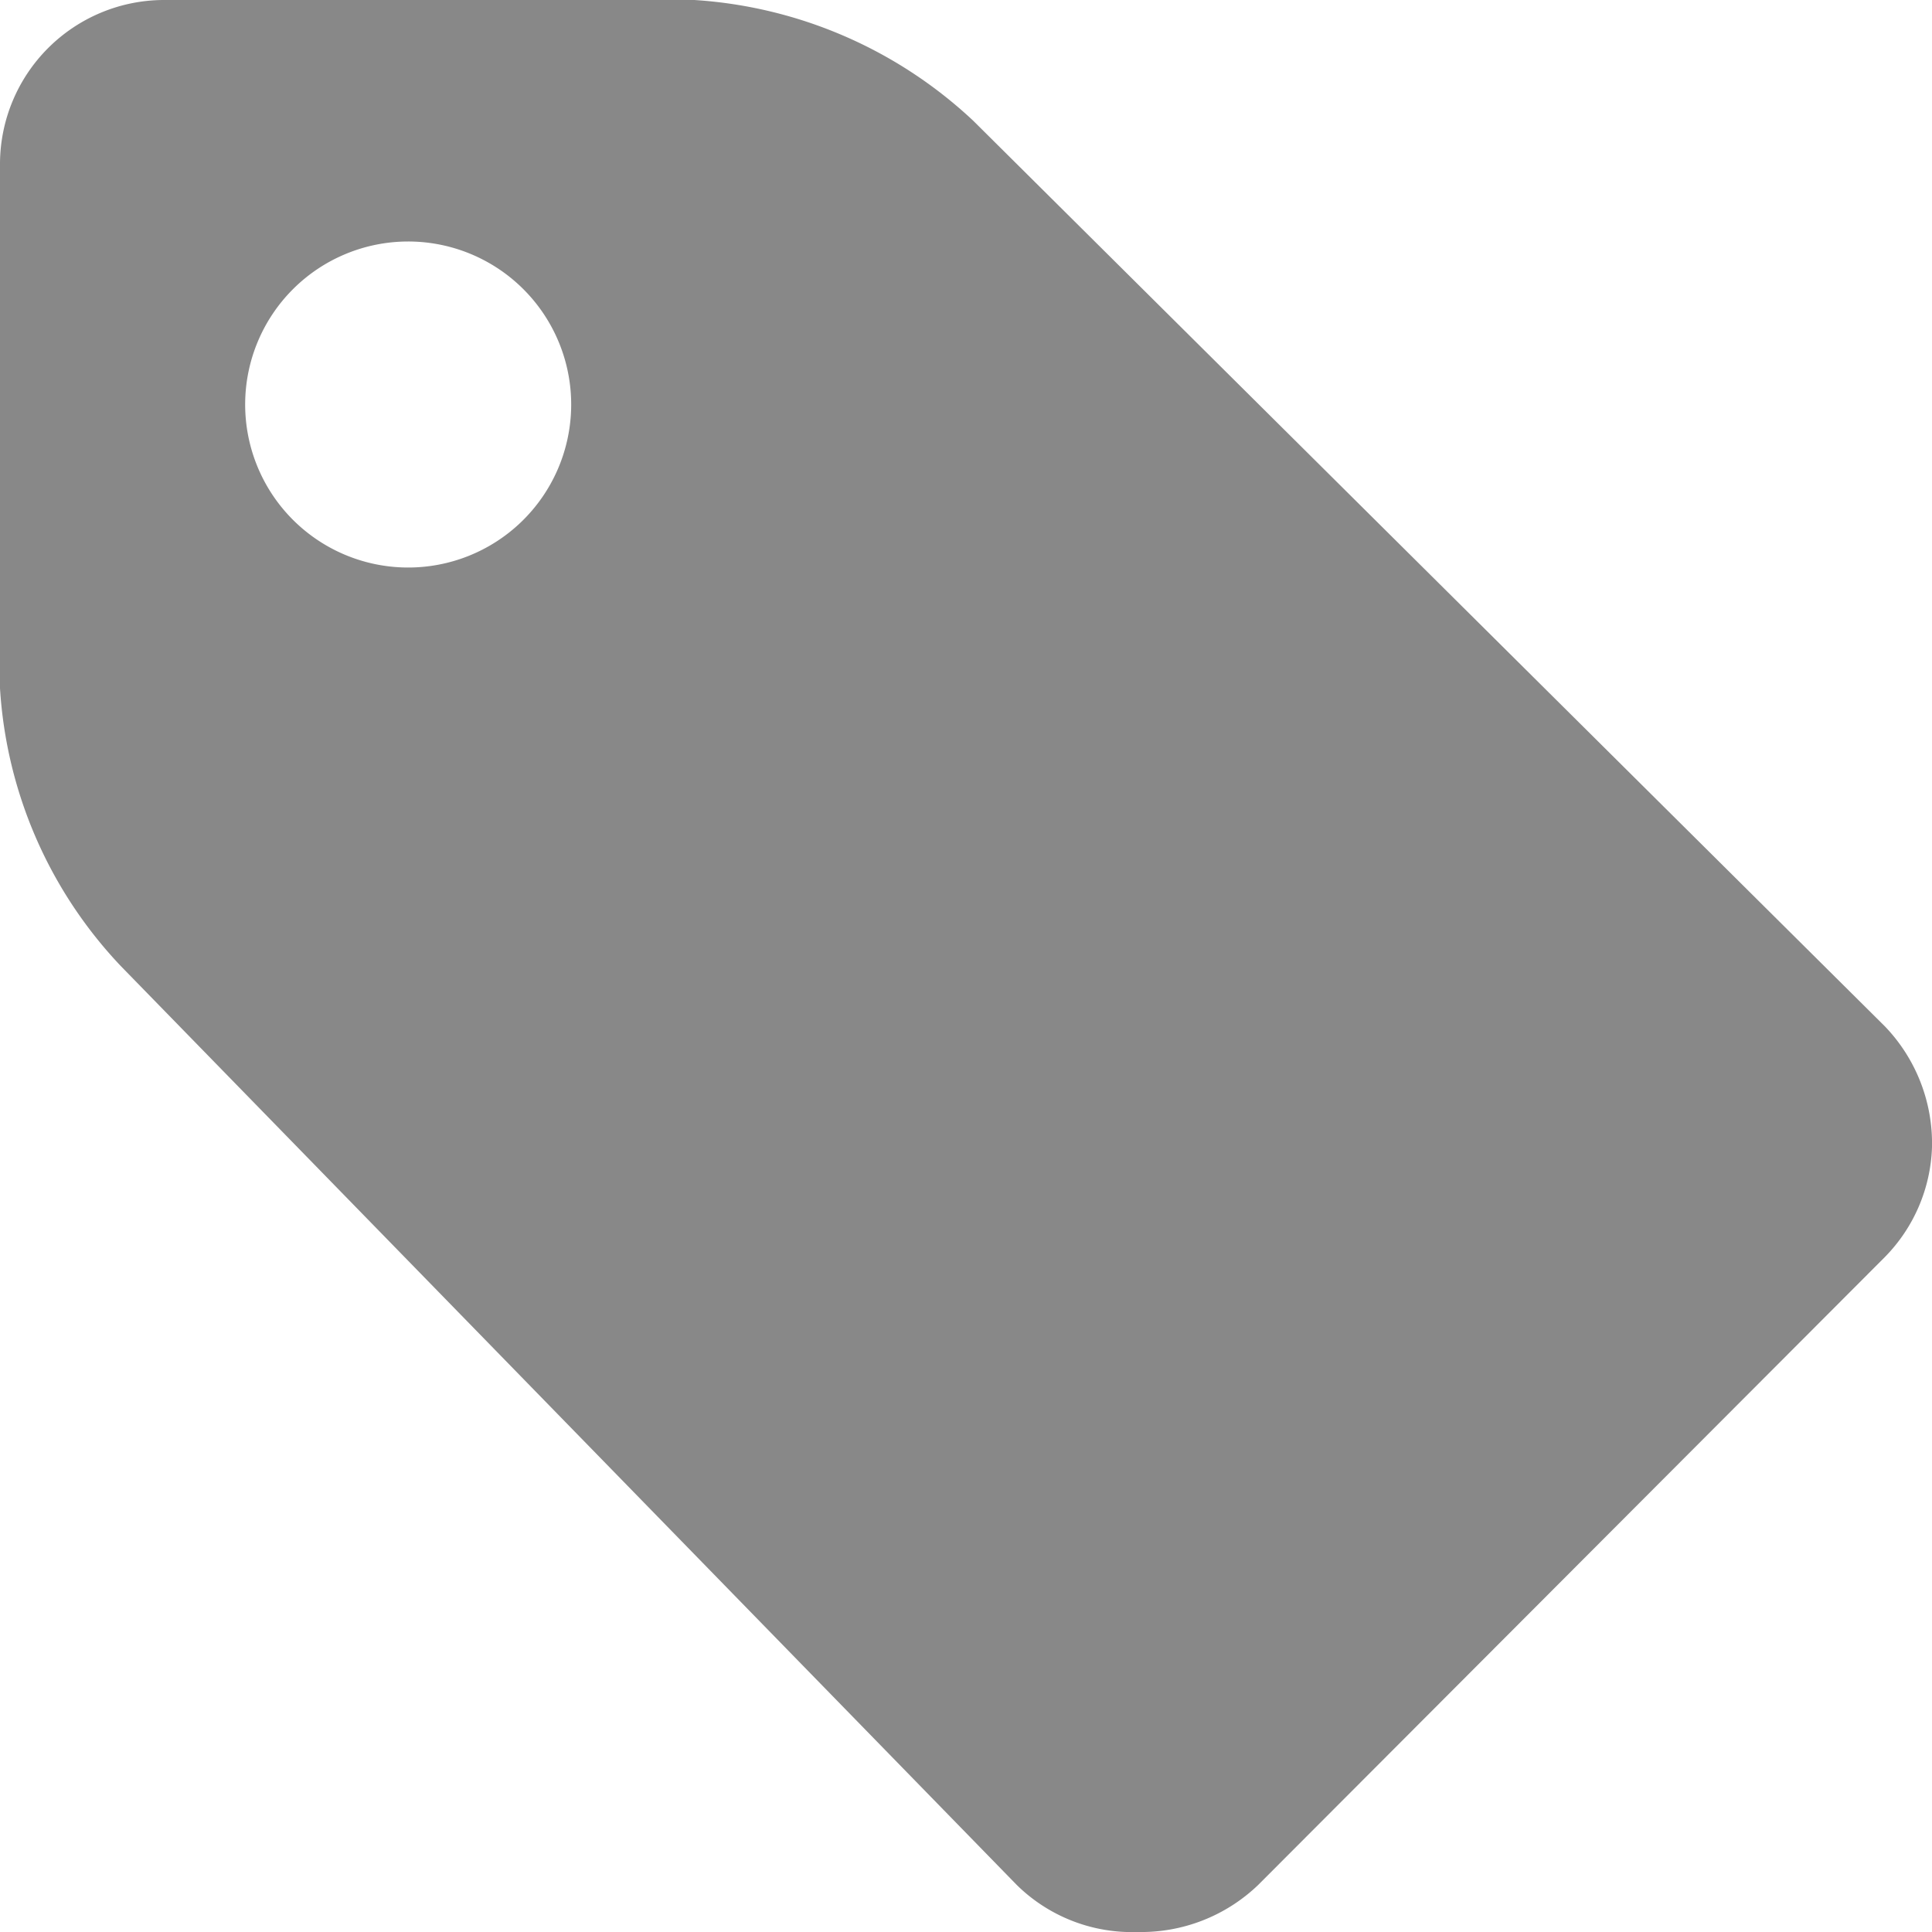 <svg id="tag" xmlns="http://www.w3.org/2000/svg" viewBox="0 0 16 16" preserveAspectRatio="xMinYMid meet"><defs><style>.cls-1{fill:#888;}</style></defs><title>tag</title><path class="cls-1" d="M15.61,10.41l-5.19,5.2a1.4,1.4,0,0,1-1,.39,1.36,1.36,0,0,1-1-.39L1,8a3.67,3.67,0,0,1-1-2.3V1.35A1.36,1.36,0,0,1,1.35,0H5.75A3.72,3.72,0,0,1,8.06,1L15.61,8.5a1.4,1.4,0,0,1,.39,1A1.36,1.36,0,0,1,15.61,10.41ZM3.38,2A1.35,1.35,0,1,0,4.73,3.38,1.35,1.35,0,0,0,3.38,2Z"/></svg>